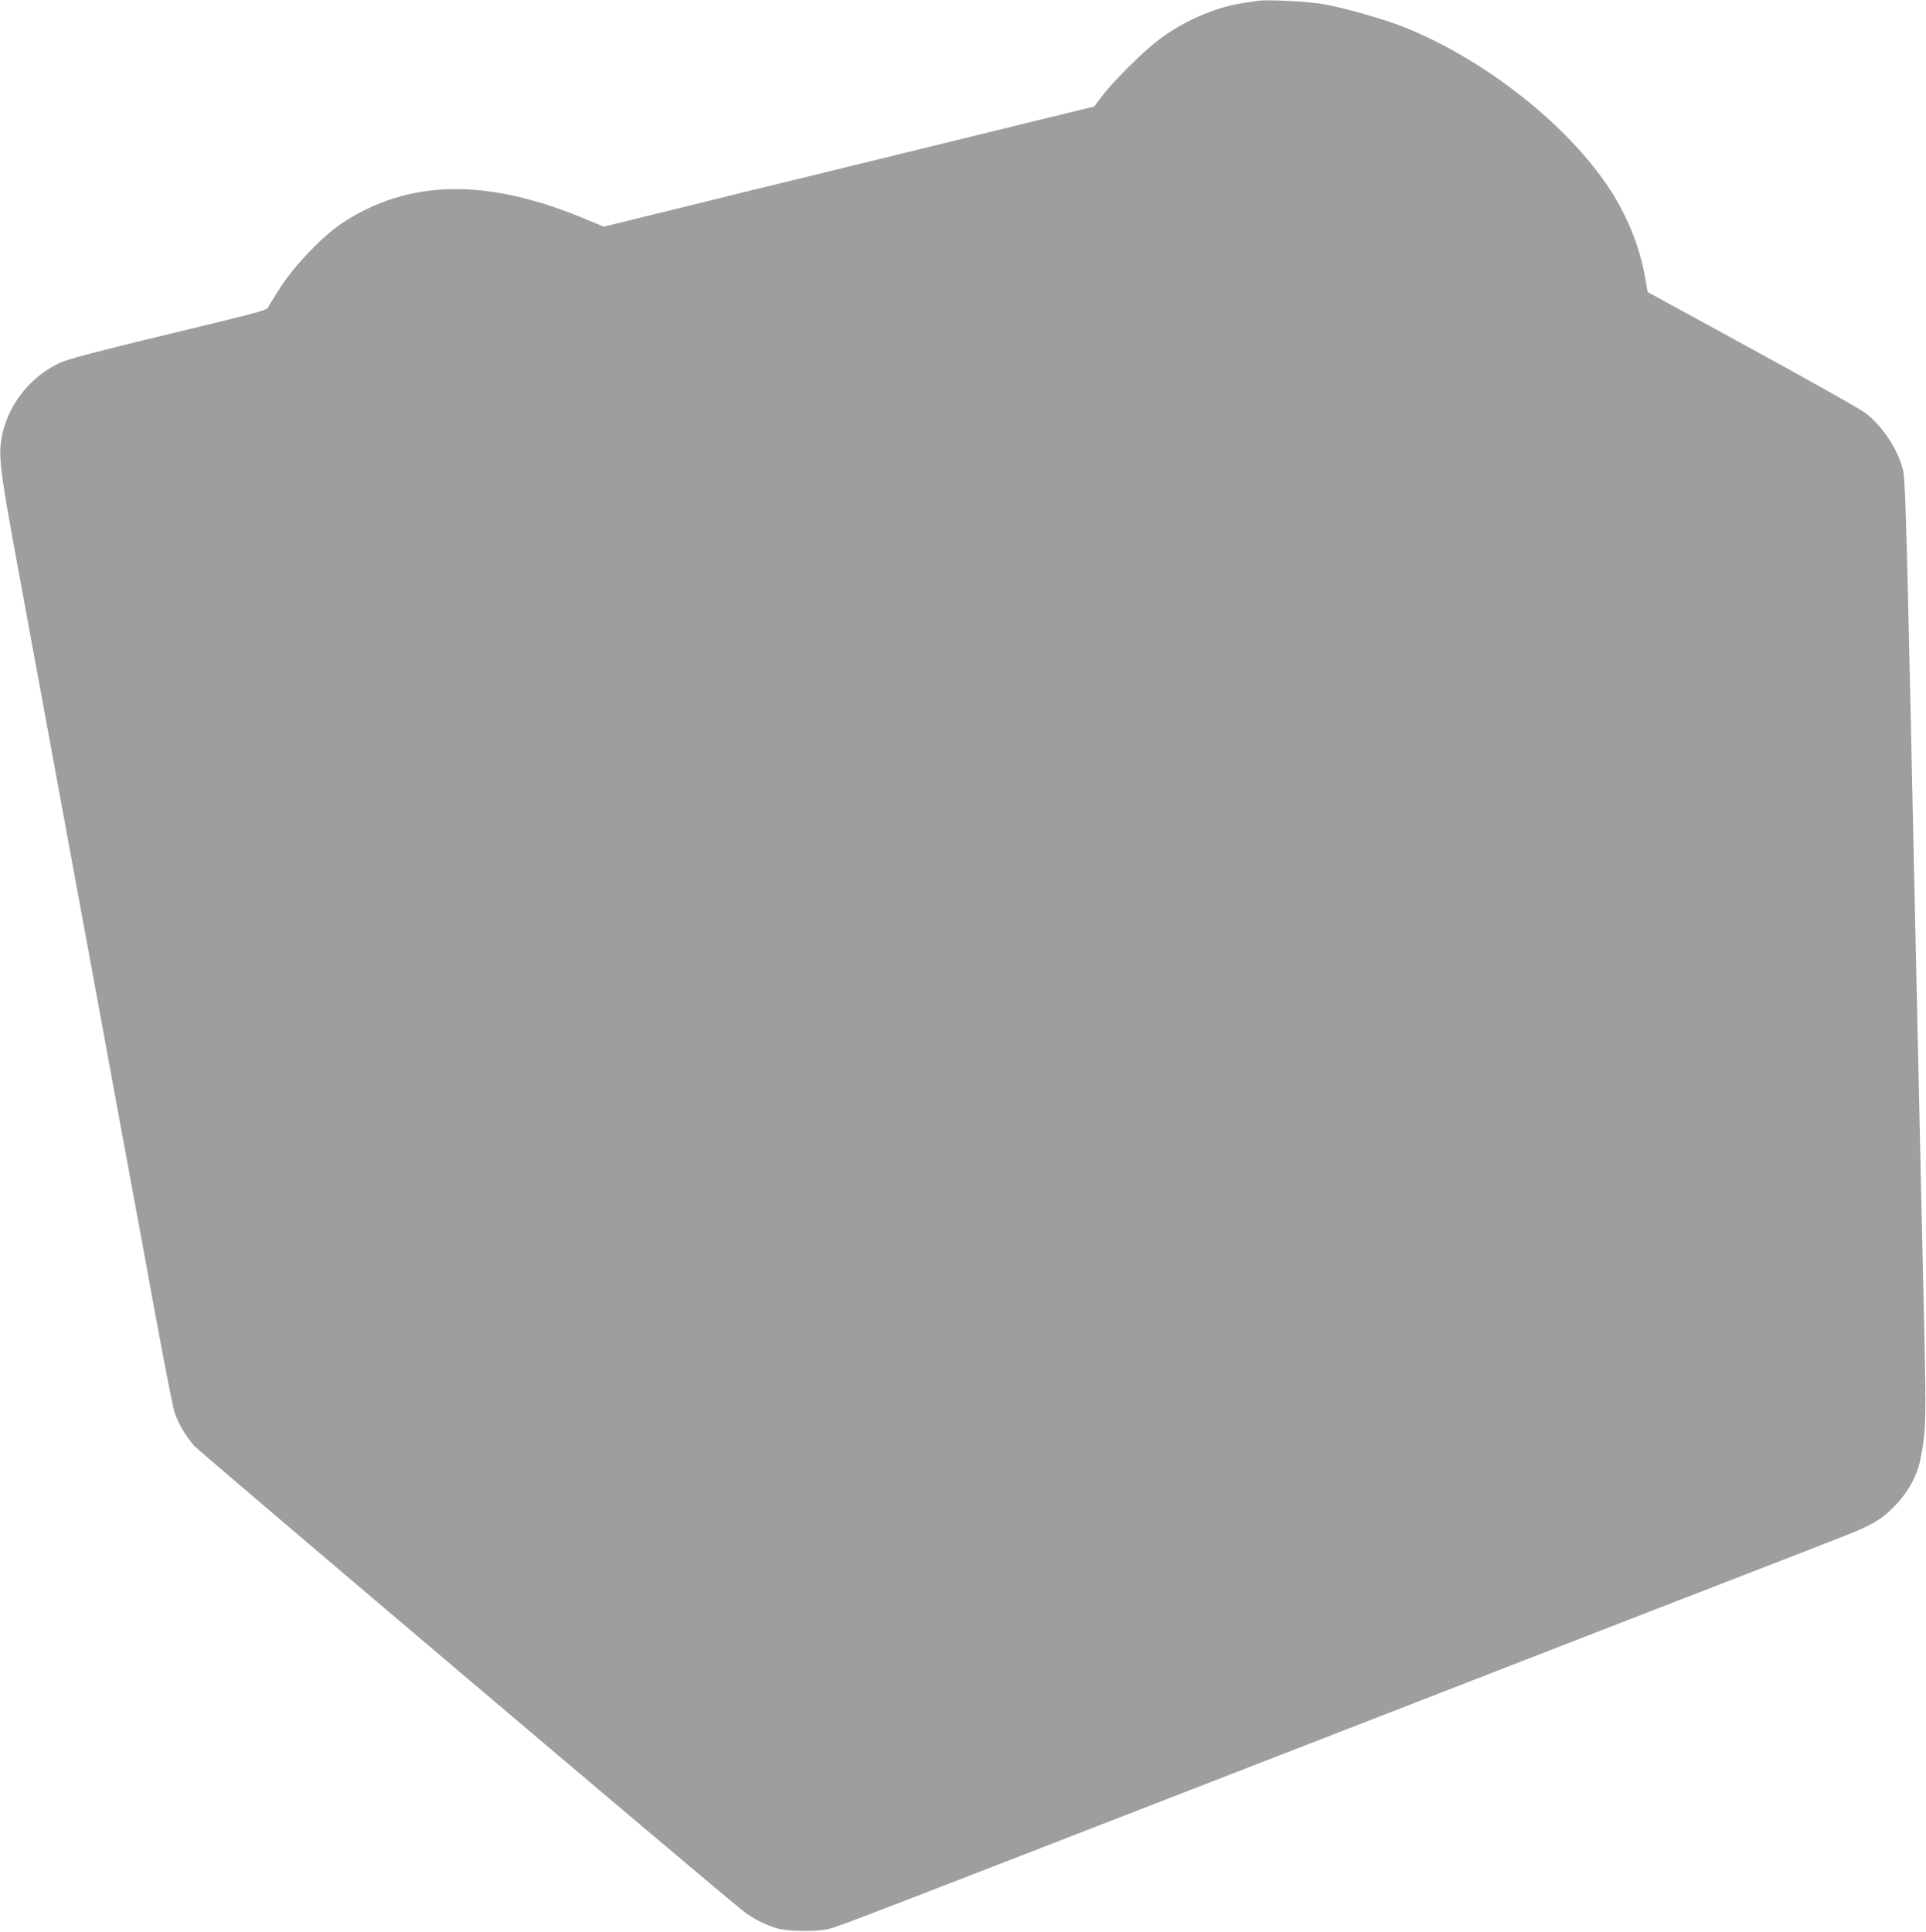 <?xml version="1.0" standalone="no"?>
<!DOCTYPE svg PUBLIC "-//W3C//DTD SVG 20010904//EN"
 "http://www.w3.org/TR/2001/REC-SVG-20010904/DTD/svg10.dtd">
<svg version="1.0" xmlns="http://www.w3.org/2000/svg"
 width="1276pt" height="1280pt" viewBox="0 0 1276 1280"
 preserveAspectRatio="xMidYMid meet">
<g transform="translate(0,1280) scale(0.1,-0.1)"
fill="#9e9e9e" stroke="none">
<path d="M8330 12794 c-14 -2 -59 -9 -100 -15 -180 -28 -386 -117 -547 -238
-105 -78 -307 -278 -381 -377 l-53 -70 -137 -33 c-75 -18 -310 -76 -522 -128
-524 -128 -880 -216 -1095 -268 -99 -24 -353 -86 -565 -138 -212 -53 -508
-125 -658 -162 l-272 -67 -108 45 c-662 280 -1187 272 -1632 -26 -123 -82
-304 -271 -399 -416 -44 -68 -83 -131 -86 -140 -3 -12 -78 -34 -287 -85 -931
-225 -1041 -254 -1112 -290 -210 -107 -355 -319 -373 -546 -7 -99 12 -237 97
-700 65 -351 112 -606 311 -1690 44 -239 111 -604 149 -810 38 -206 106 -573
150 -815 44 -242 112 -609 150 -815 38 -206 117 -632 174 -947 58 -314 113
-593 122 -620 24 -72 78 -164 131 -223 40 -44 3464 -2946 3633 -3079 66 -52
145 -93 226 -117 73 -22 263 -25 344 -5 53 13 224 78 1095 416 914 355 1479
574 1885 732 234 91 655 254 935 363 503 196 772 300 1970 765 336 130 691
268 790 307 234 90 293 124 386 218 89 90 151 202 173 315 37 192 39 243 22
970 -19 853 -33 1440 -46 2060 -6 259 -15 666 -20 905 -5 239 -14 658 -20 930
-31 1402 -38 1633 -54 1694 -37 136 -139 288 -247 369 -35 27 -374 218 -754
425 l-689 377 -18 101 c-34 197 -116 401 -232 579 -281 431 -841 870 -1376
1080 -127 50 -375 120 -513 146 -106 19 -386 34 -447 23z"/>
</g>
</svg>
